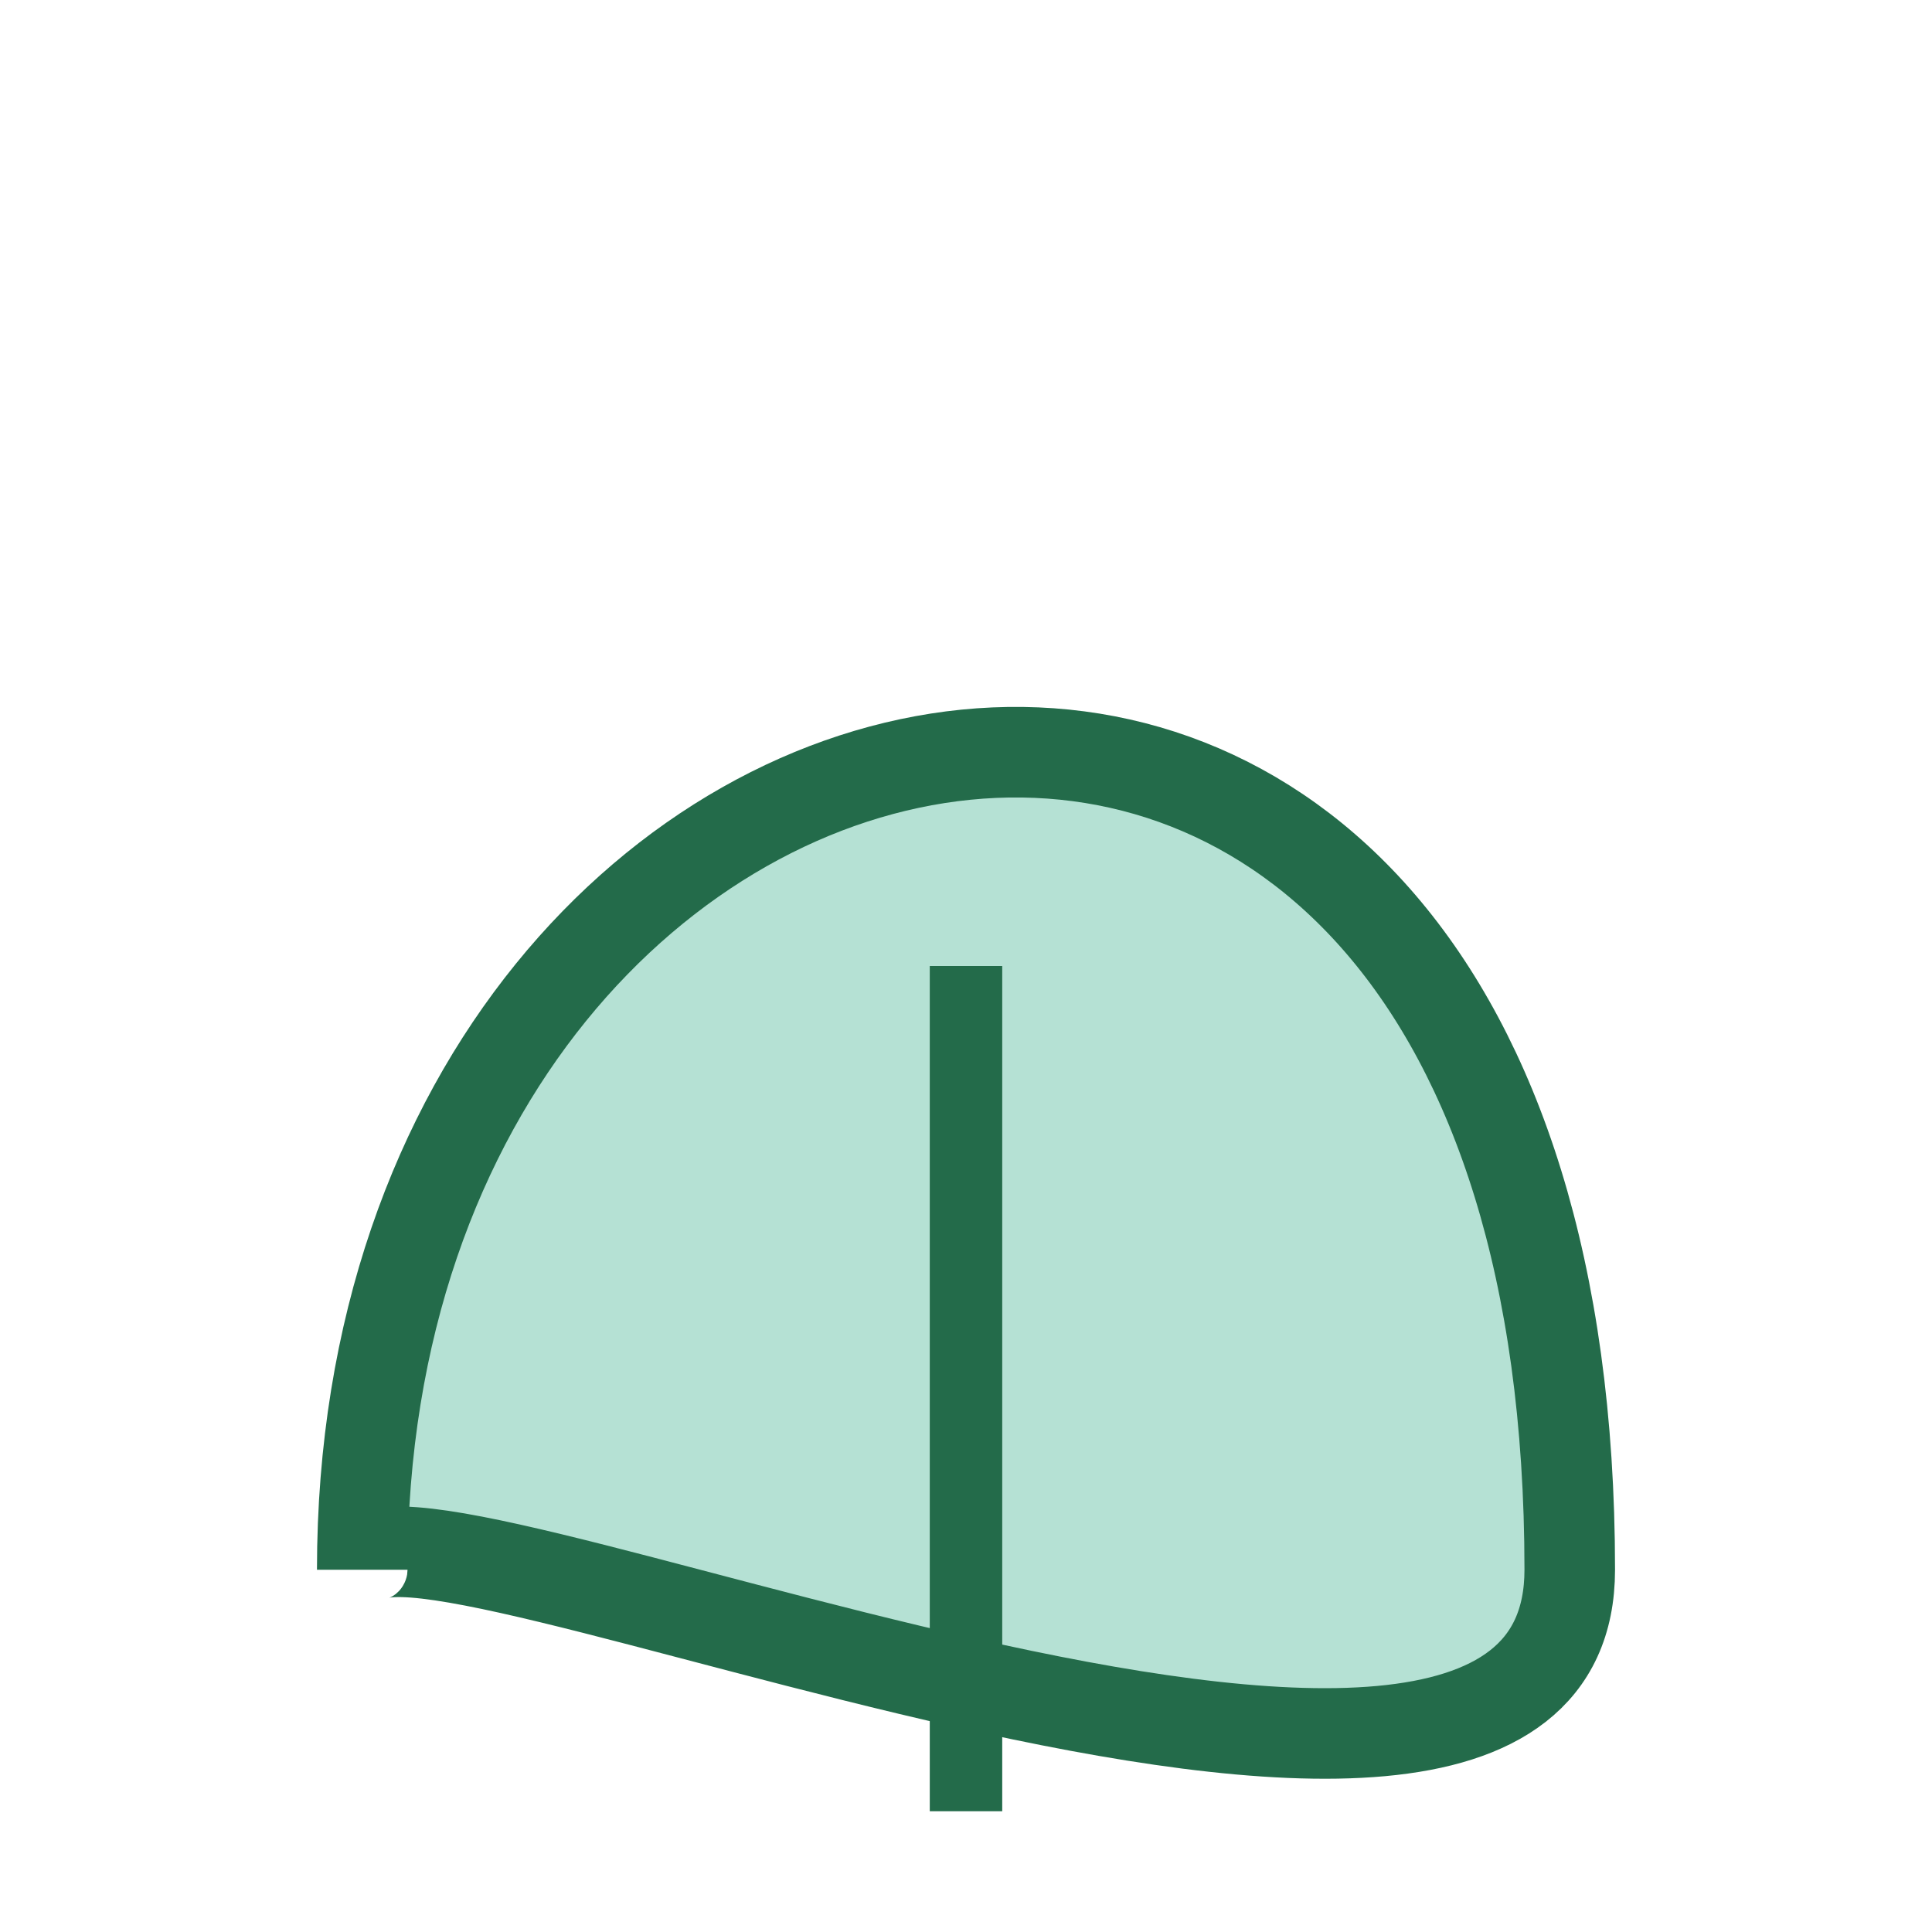 <?xml version="1.0" encoding="UTF-8"?>
<svg xmlns="http://www.w3.org/2000/svg" width="32" height="32" viewBox="0 0 32 32"><path d="M6 26C6 10 26 6 26 26c0 7-20-2-20 0z" fill="#B5E1D4" stroke="#236B4A" stroke-width="1.5"/><path d="M16 30V16" stroke="#236B4A" stroke-width="1.2"/></svg>